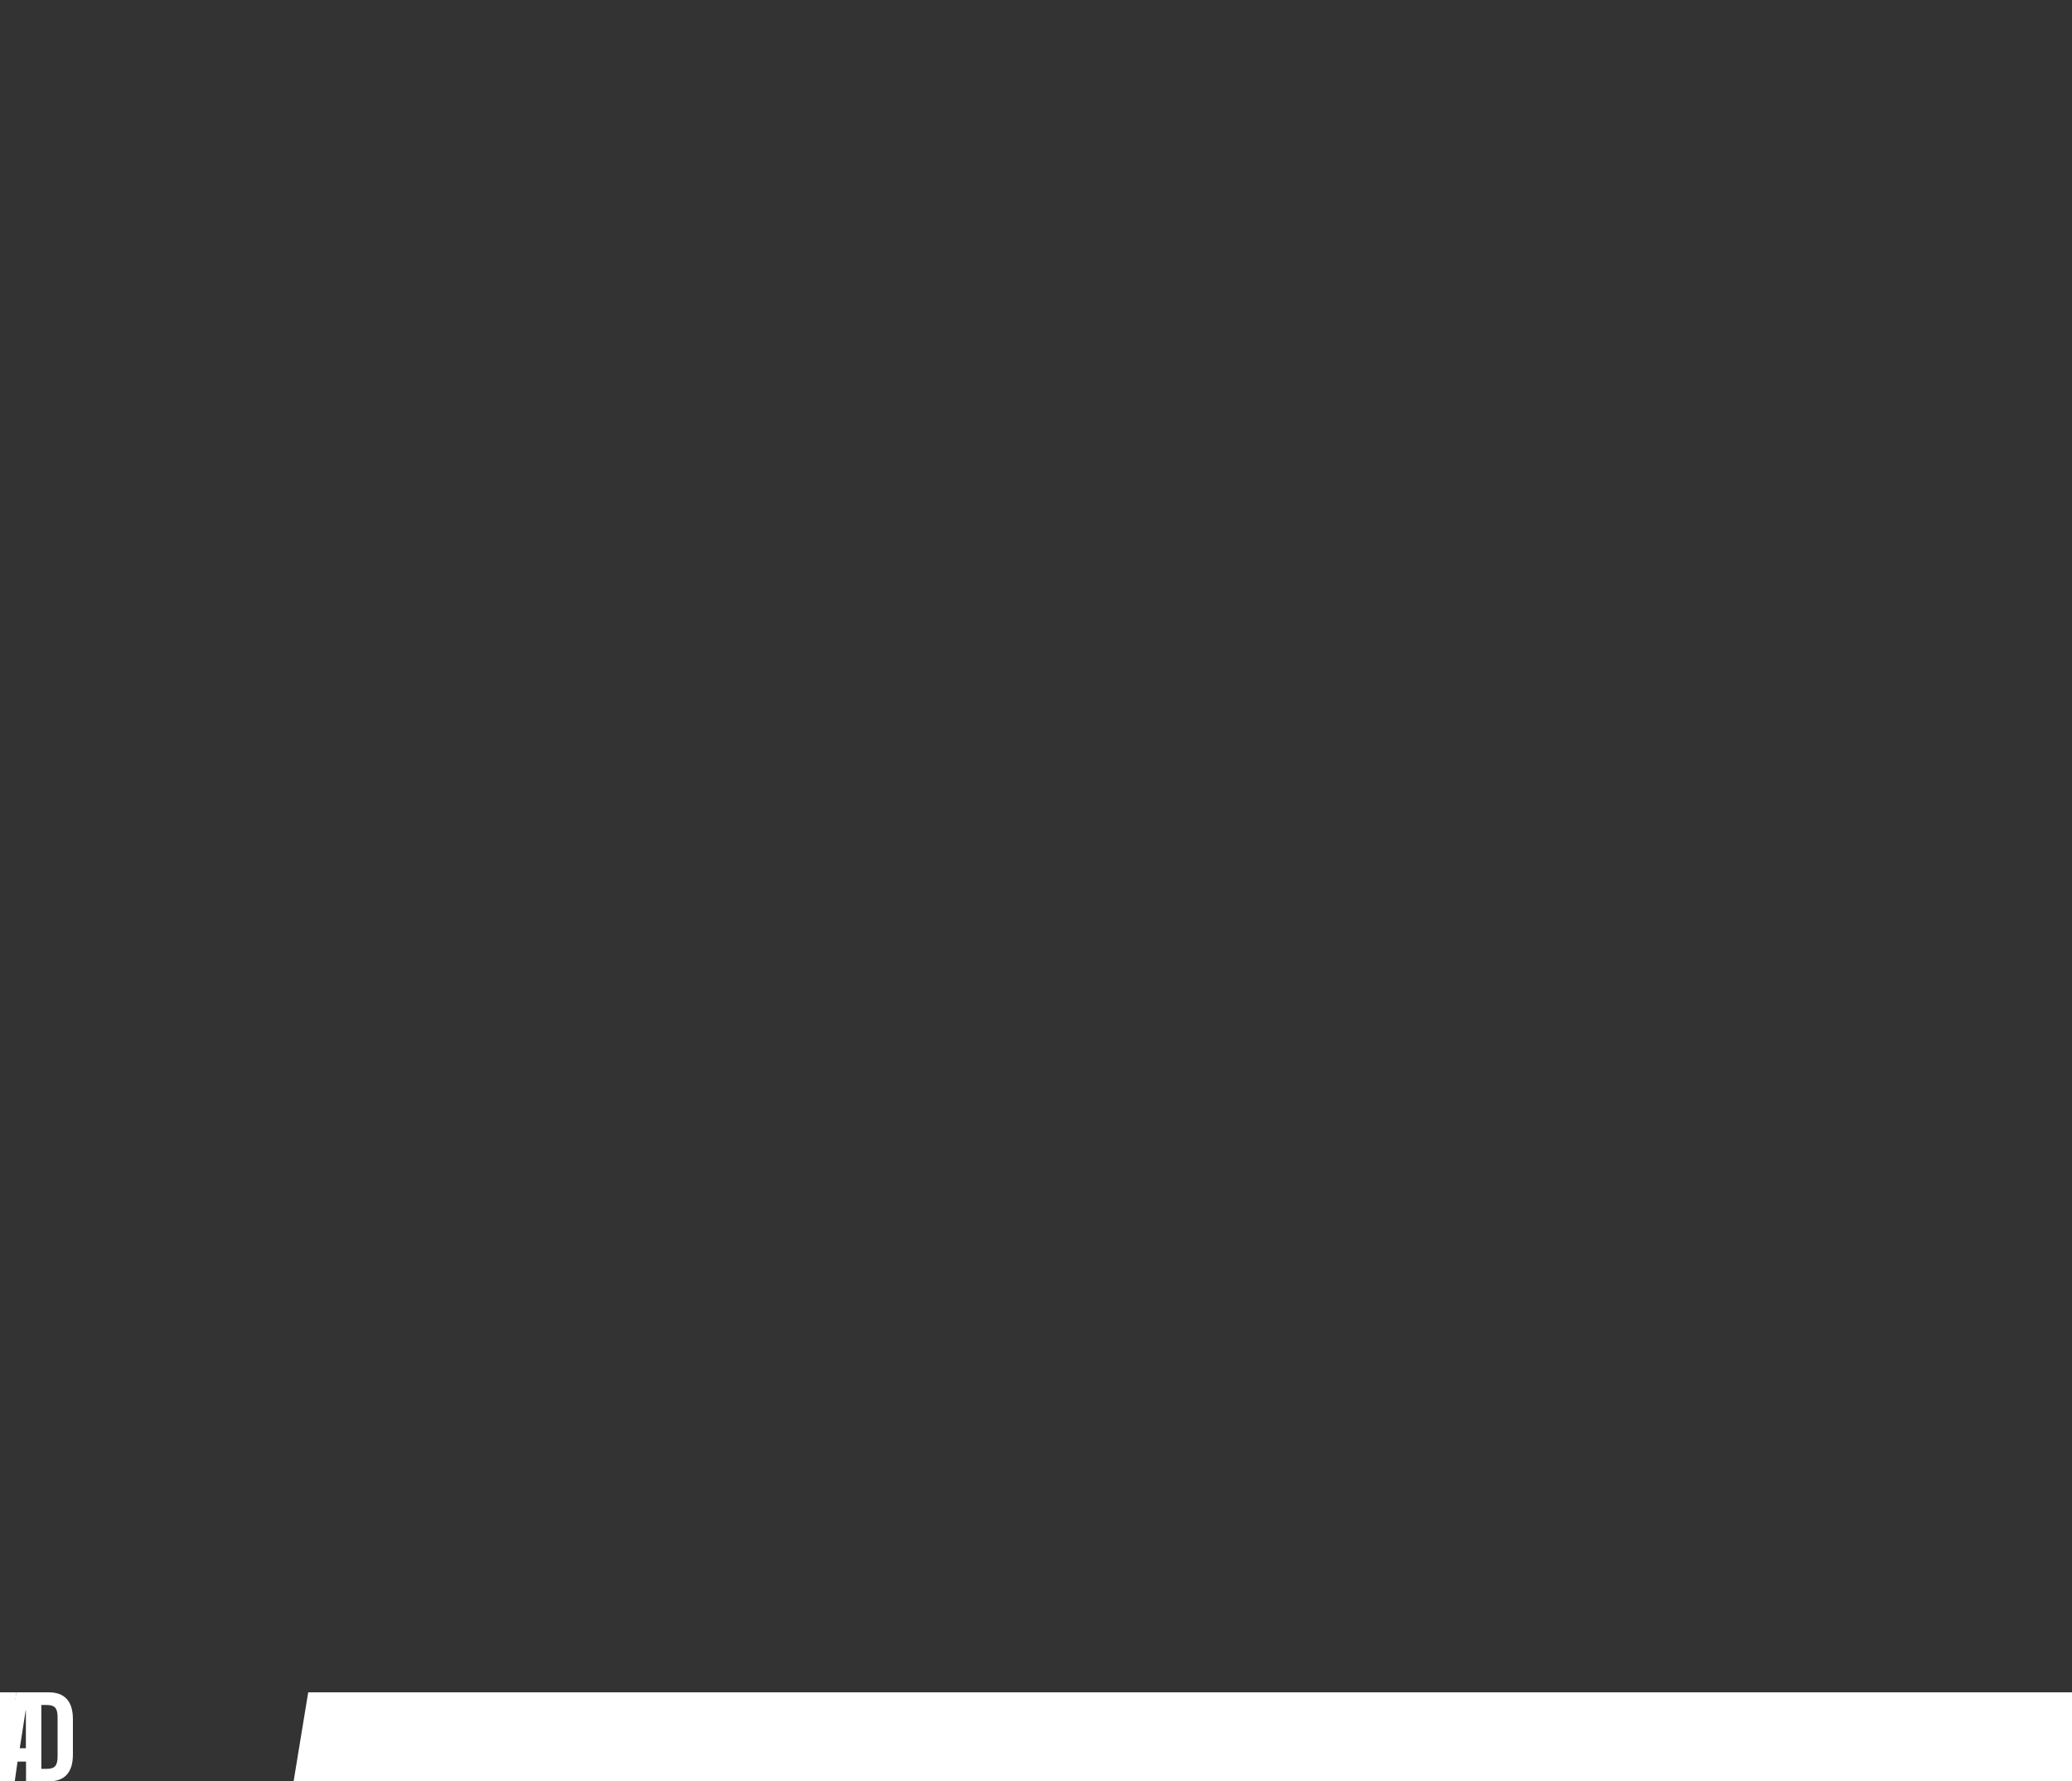 <?xml version="1.0" encoding="utf-8"?>
<!-- Generator: Adobe Illustrator 26.2.1, SVG Export Plug-In . SVG Version: 6.00 Build 0)  -->
<svg version="1.1" id="Ebene_1" xmlns="http://www.w3.org/2000/svg" xmlns:xlink="http://www.w3.org/1999/xlink" x="0px" y="0px"
	 viewBox="0 0 1489.1 1280.3" style="enable-background:new 0 0 1489.1 1280.3;" xml:space="preserve">
<rect x="0" y="0" width="1489.1" height="1280.3" fill="#333333" stroke="none"/>
<style type="text/css">
	.st0{fill:#FFFFFF;}
	.st1{display:none;fill:#8FAFAB;}
</style>
<polygon class="st0" points="221.5,1216.3 1489.1,1216.3 1489.1,1280.3 211,1280.3 "/>
<polygon class="st1" points="11.9,1216.3 0,1280.3 212,1280.3 221.5,1216.3 "/>
<path class="st0" d="M41.4,1262.3c0,6.7-2,9-7.9,9h-3.8v-45.9h3.8c5.9,0,7.9,2.2,7.9,9V1262.3z M14.2,1256.5l4.3-27.5h0.1v27.5H14.2
	z M35,1216.3H11.8l-11.8,64h10.6l2-14.2h6.1v14.2H35c11.3,0,17.4-6.2,17.4-19.3v-25.4C52.4,1222.5,46.3,1216.3,35,1216.3"/>
<polygon class="st0" points="3.1,1280.3 0,1280.3 0,1216.3 11.8,1216.3 "/>
</svg>
